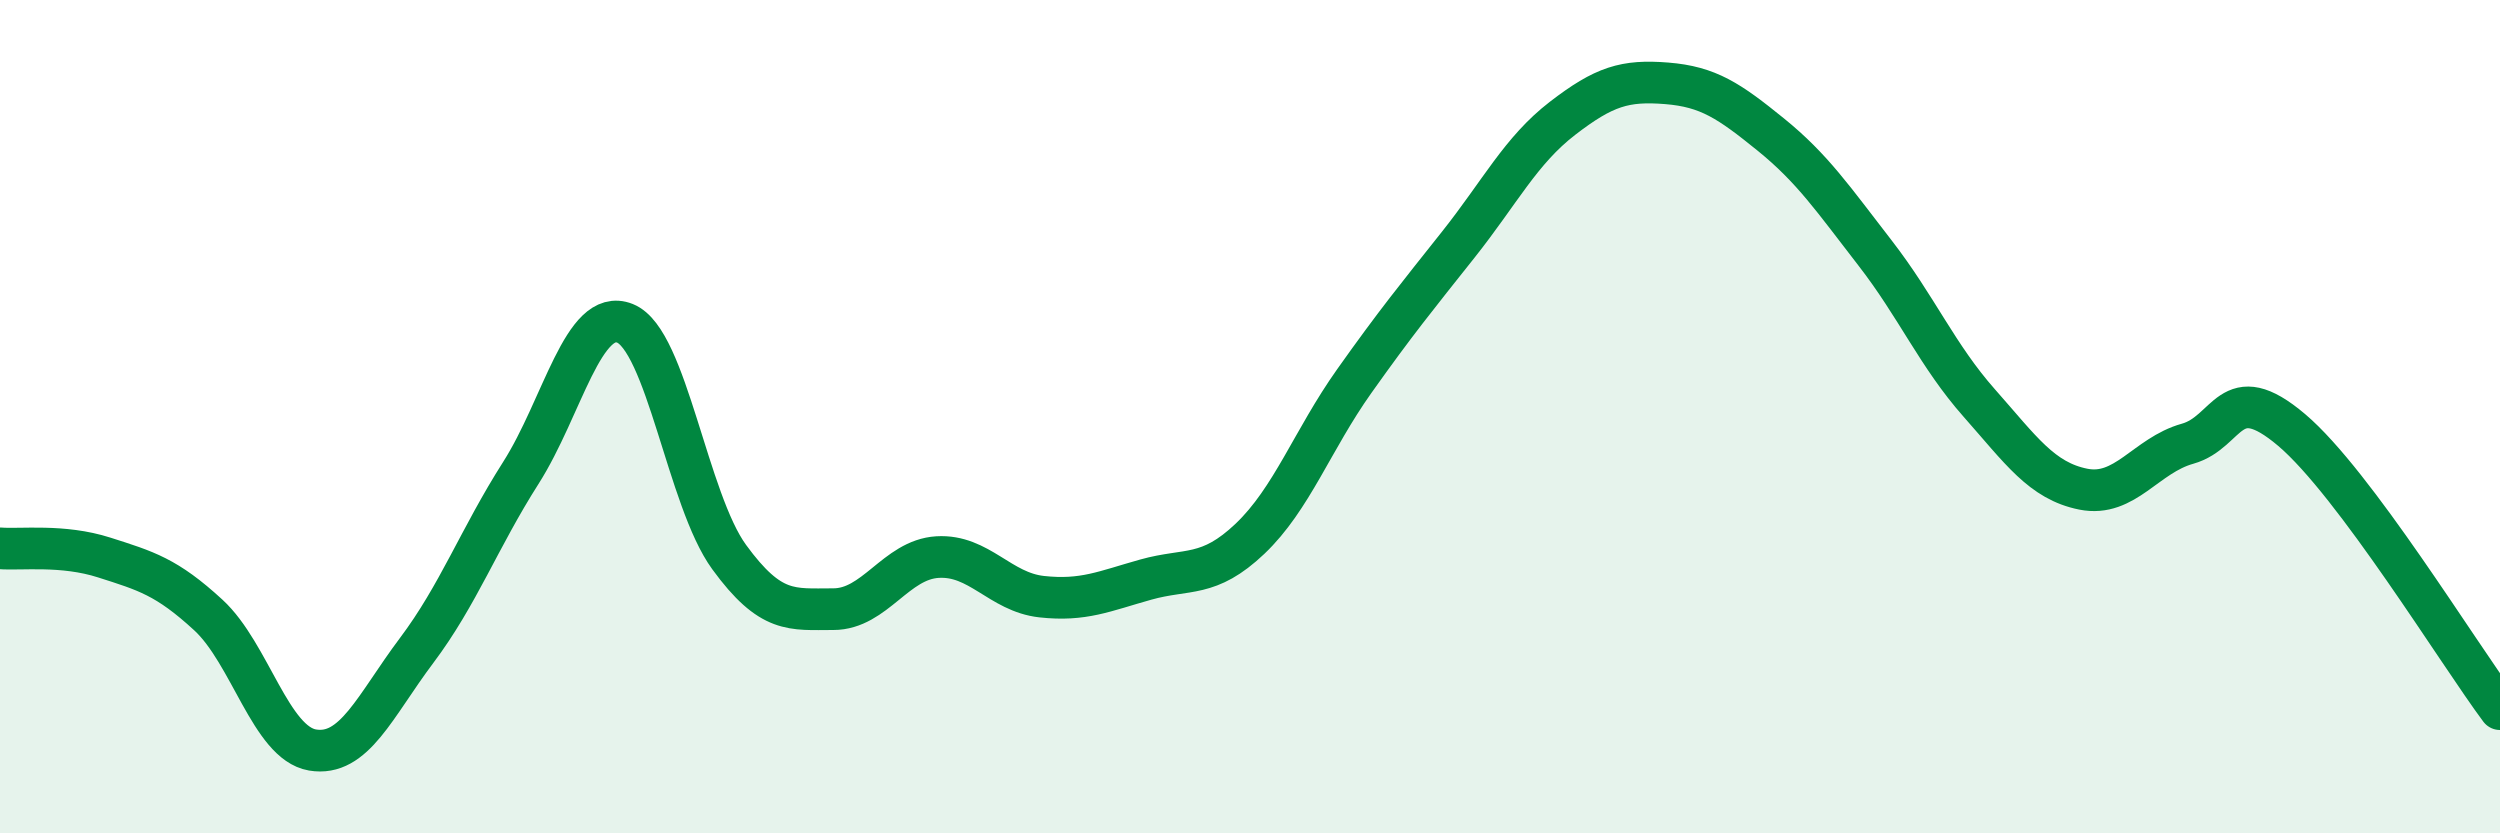 
    <svg width="60" height="20" viewBox="0 0 60 20" xmlns="http://www.w3.org/2000/svg">
      <path
        d="M 0,13.16 C 0.5,13.2 1.5,13.06 2.5,13.38 C 3.5,13.7 4,13.84 5,14.76 C 6,15.68 6.5,17.83 7.5,18 C 8.5,18.17 9,16.94 10,15.61 C 11,14.28 11.5,12.92 12.5,11.35 C 13.5,9.78 14,7.36 15,7.76 C 16,8.16 16.5,12 17.5,13.37 C 18.5,14.74 19,14.62 20,14.62 C 21,14.62 21.5,13.43 22.5,13.37 C 23.5,13.31 24,14.21 25,14.32 C 26,14.43 26.5,14.19 27.5,13.91 C 28.5,13.63 29,13.88 30,12.93 C 31,11.98 31.5,10.56 32.5,9.15 C 33.5,7.74 34,7.13 35,5.87 C 36,4.61 36.5,3.61 37.5,2.84 C 38.5,2.07 39,1.92 40,2 C 41,2.08 41.5,2.42 42.5,3.23 C 43.5,4.04 44,4.78 45,6.07 C 46,7.36 46.5,8.54 47.5,9.67 C 48.5,10.8 49,11.54 50,11.74 C 51,11.94 51.5,10.93 52.5,10.65 C 53.5,10.37 53.5,9.05 55,10.32 C 56.5,11.59 59,15.68 60,17.02L60 20L0 20Z"
        fill="#008740"
        opacity="0.1"
        stroke-linecap="round"
        stroke-linejoin="round"
      />
      <path
        d="M 0,13.16 C 0.5,13.2 1.5,13.06 2.5,13.38 C 3.5,13.7 4,13.84 5,14.76 C 6,15.68 6.5,17.83 7.5,18 C 8.5,18.17 9,16.94 10,15.61 C 11,14.28 11.5,12.92 12.5,11.35 C 13.5,9.78 14,7.36 15,7.76 C 16,8.16 16.5,12 17.5,13.37 C 18.5,14.74 19,14.62 20,14.62 C 21,14.62 21.5,13.43 22.5,13.37 C 23.5,13.31 24,14.21 25,14.32 C 26,14.43 26.5,14.19 27.5,13.91 C 28.5,13.63 29,13.88 30,12.93 C 31,11.98 31.5,10.56 32.5,9.15 C 33.5,7.74 34,7.13 35,5.87 C 36,4.61 36.5,3.61 37.5,2.84 C 38.5,2.07 39,1.92 40,2 C 41,2.08 41.5,2.42 42.5,3.23 C 43.5,4.04 44,4.78 45,6.07 C 46,7.36 46.5,8.54 47.5,9.67 C 48.5,10.8 49,11.54 50,11.74 C 51,11.94 51.5,10.93 52.5,10.65 C 53.5,10.37 53.5,9.05 55,10.32 C 56.5,11.59 59,15.68 60,17.02"
        stroke="#008740"
        stroke-width="1"
        fill="none"
        stroke-linecap="round"
        stroke-linejoin="round"
      />
    </svg>
  